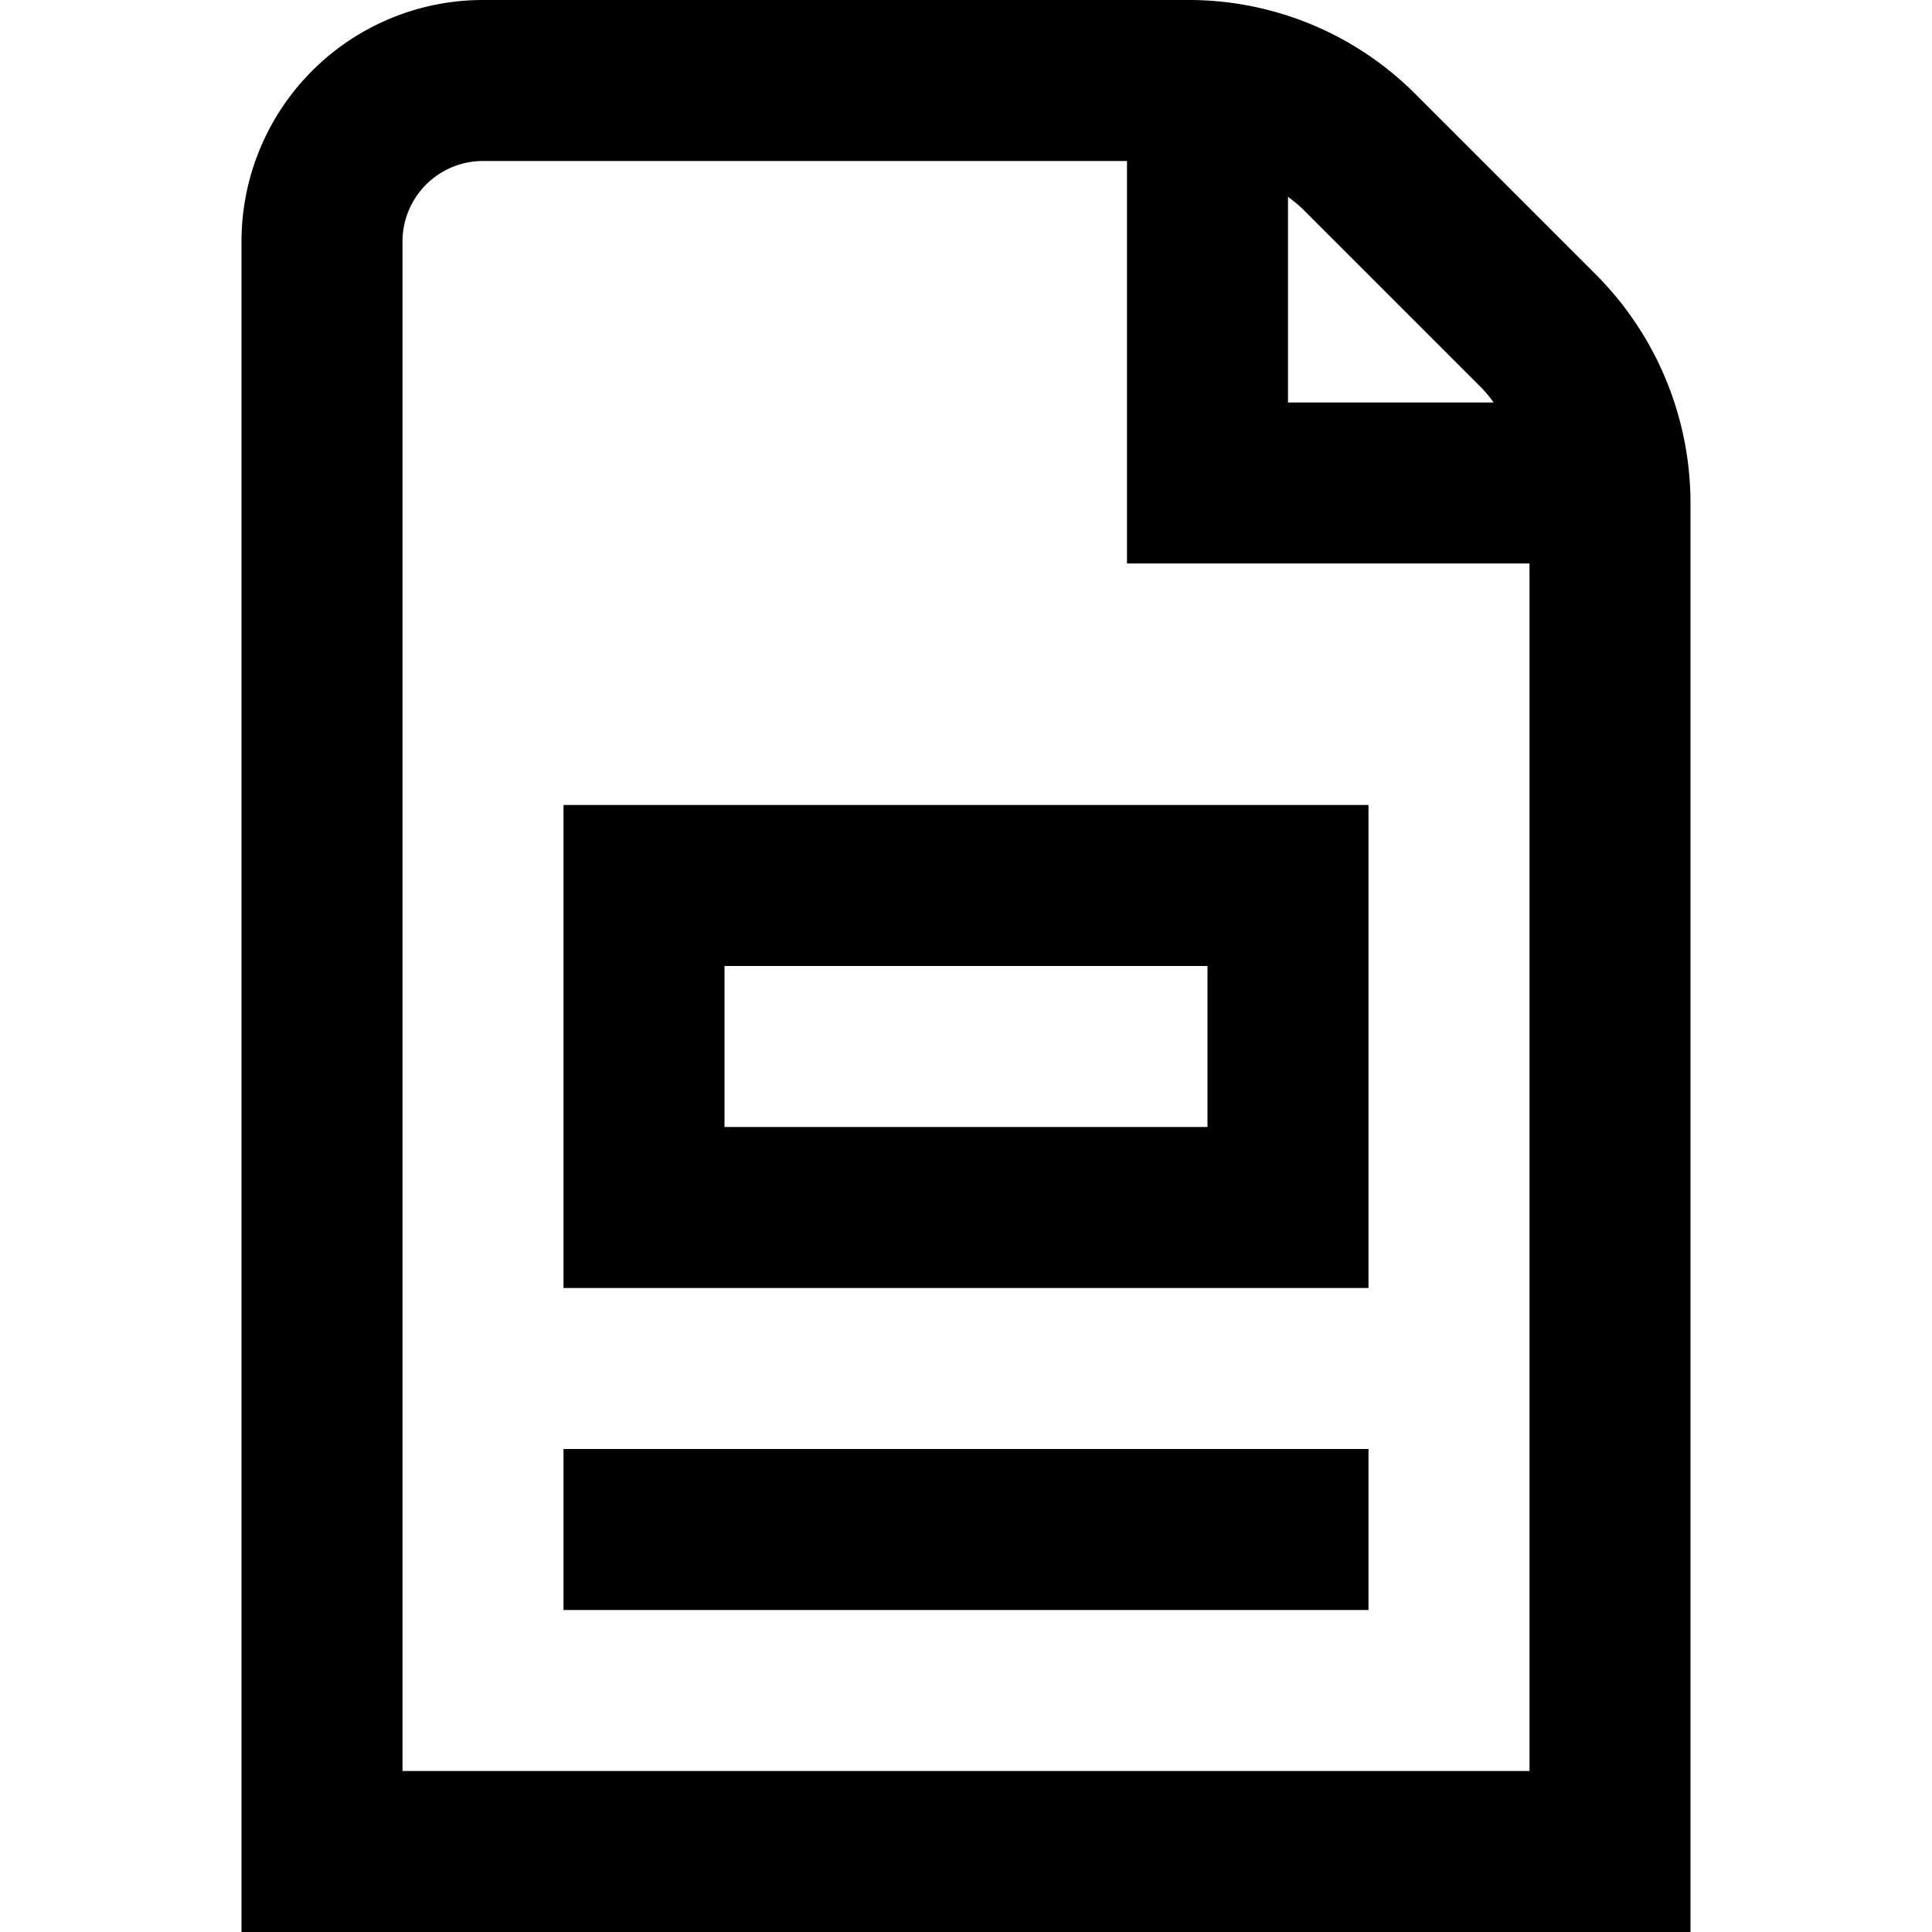 <svg id="Layer_1" height="512" viewBox="0 0 24 24" width="512" xmlns="http://www.w3.org/2000/svg" data-name="Layer 1"><path d="m19.828 3.414-2.242-2.242a3.975 3.975 0 0 0 -2.829-1.172h-8.757a3 3 0 0 0 -3 3v21h18v-17.758a4.022 4.022 0 0 0 -1.172-2.828zm-1.414 1.414a1.923 1.923 0 0 1 .141.172h-2.555v-2.555a1.923 1.923 0 0 1 .172.141zm-13.414 17.172v-19a1 1 0 0 1 1-1h8v5h5v15zm2-6h10v-6h-10zm2-4h6v2h-6zm-2 6h10v2h-10z"/></svg>